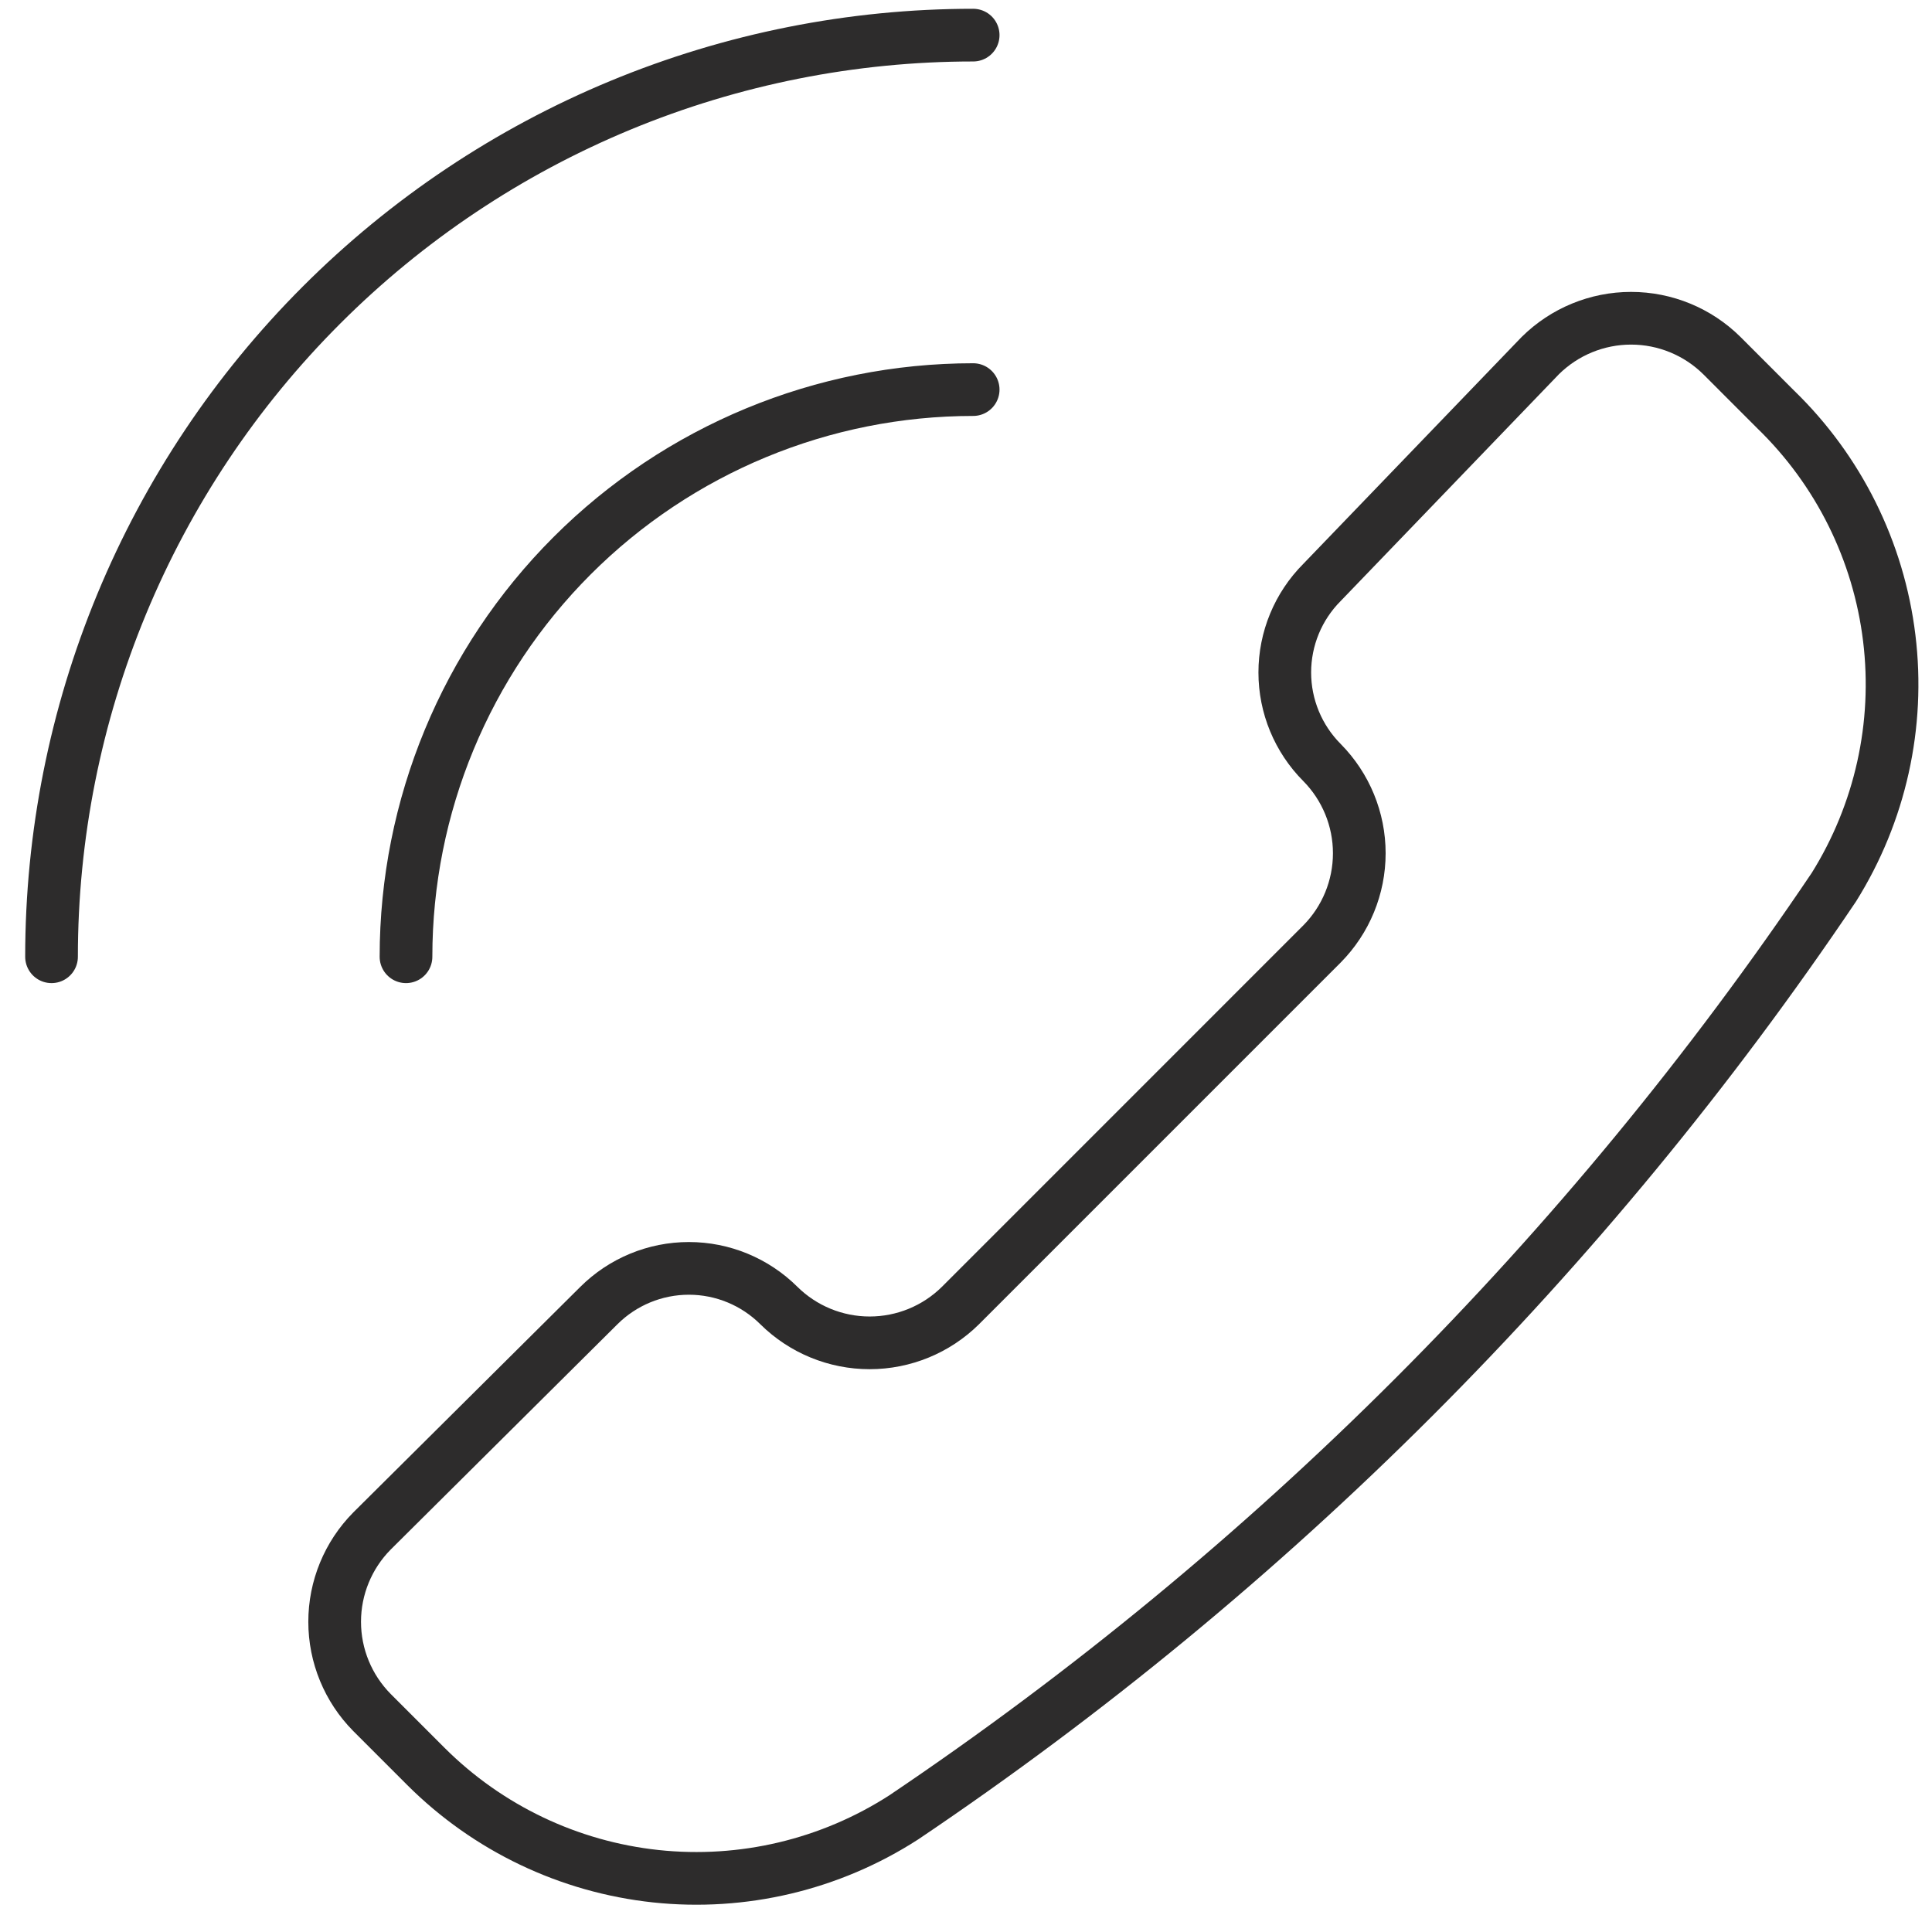 <svg xmlns="http://www.w3.org/2000/svg" width="55" height="55" viewBox="0 0 55 55" fill="none"><path d="M25.726 51.738C23.634 53.086 21.143 53.676 18.668 53.412C16.194 53.147 13.884 52.044 12.123 50.285L10.589 48.751C9.909 48.063 9.527 47.136 9.527 46.168C9.527 45.201 9.909 44.272 10.589 43.585L17.048 37.167C17.729 36.489 18.65 36.108 19.611 36.108C20.572 36.108 21.493 36.489 22.174 37.167C22.862 37.847 23.79 38.228 24.757 38.228C25.725 38.228 26.653 37.847 27.341 37.167L37.634 26.873C38.314 26.186 38.696 25.258 38.696 24.29C38.696 23.323 38.314 22.395 37.634 21.707C36.956 21.026 36.575 20.104 36.575 19.144C36.575 18.183 36.956 17.261 37.634 16.581L43.85 10.122C44.538 9.442 45.466 9.06 46.433 9.06C47.401 9.06 48.329 9.442 49.017 10.122L50.55 11.656C52.341 13.392 53.482 15.689 53.783 18.165C54.085 20.64 53.528 23.144 52.205 25.259C45.167 35.709 36.176 44.7 25.726 51.738Z" stroke="#2D2C2C" stroke-width="1.5" stroke-linecap="round" stroke-linejoin="round"></path><path d="M27.704 1C24.259 1 20.847 1.679 17.663 2.997C14.48 4.316 11.588 6.248 9.152 8.685C6.715 11.121 4.783 14.013 3.464 17.197C2.145 20.38 1.467 23.792 1.467 27.237" stroke="#2D2C2C" stroke-width="1.5" stroke-linecap="round" stroke-linejoin="round"></path><path d="M27.704 11.091C23.422 11.091 19.315 12.792 16.287 15.82C13.259 18.848 11.558 22.955 11.558 27.237" stroke="#2D2C2C" stroke-width="1.5" stroke-linecap="round" stroke-linejoin="round"></path></svg>